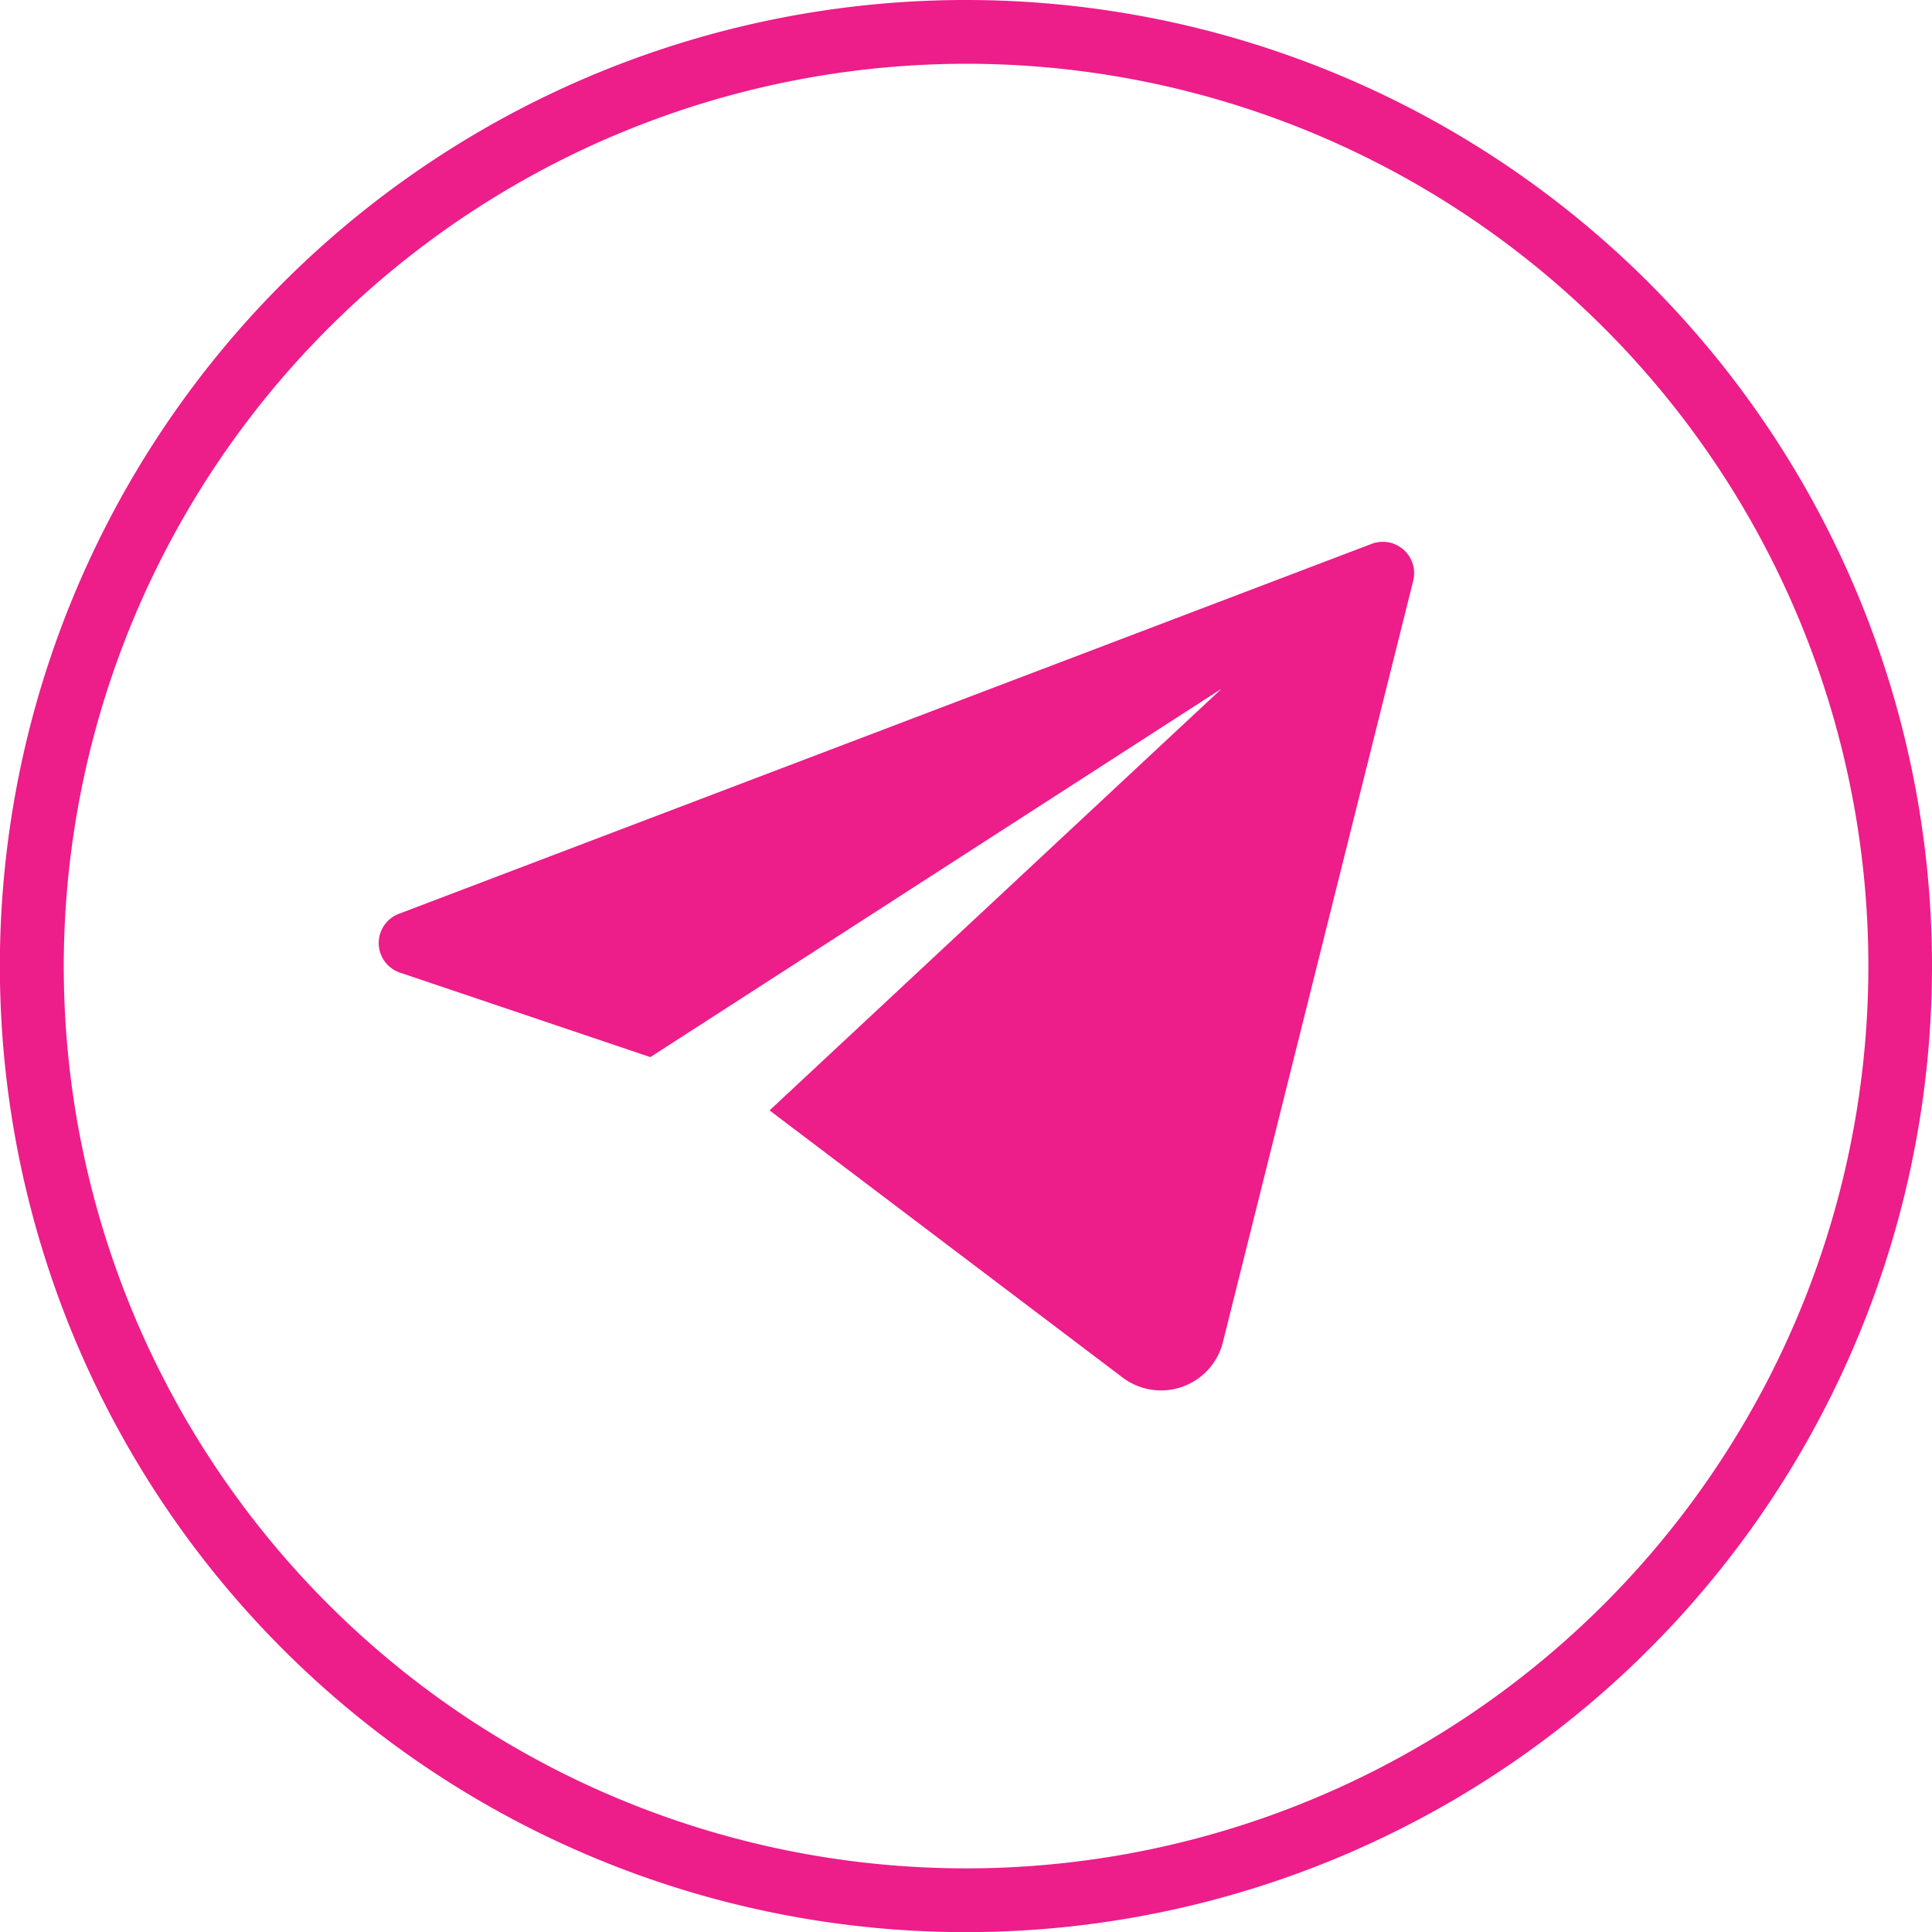<?xml version="1.0" encoding="UTF-8"?> <svg xmlns="http://www.w3.org/2000/svg" viewBox="0 0 151.51 151.51"><defs><style>.cls-1{fill:#ed1d8a;}</style></defs><g id="Слой_2" data-name="Слой 2"><g id="Слой_1-2" data-name="Слой 1"><path class="cls-1" d="M75.76,5A70.76,70.76,0,1,1,5,75.76,70.83,70.83,0,0,1,75.76,5m0-5a75.76,75.76,0,1,0,75.75,75.76A75.76,75.76,0,0,0,75.76,0Z"></path><path class="cls-1" d="M107.54,42.66l-76.25,29a2.45,2.45,0,0,0,.09,4.62L51,82.9,95.81,54,60.35,87.08,88,108a5,5,0,0,0,7.91-2.78l14.92-59.69A2.46,2.46,0,0,0,107.54,42.66Z"></path></g></g></svg> 